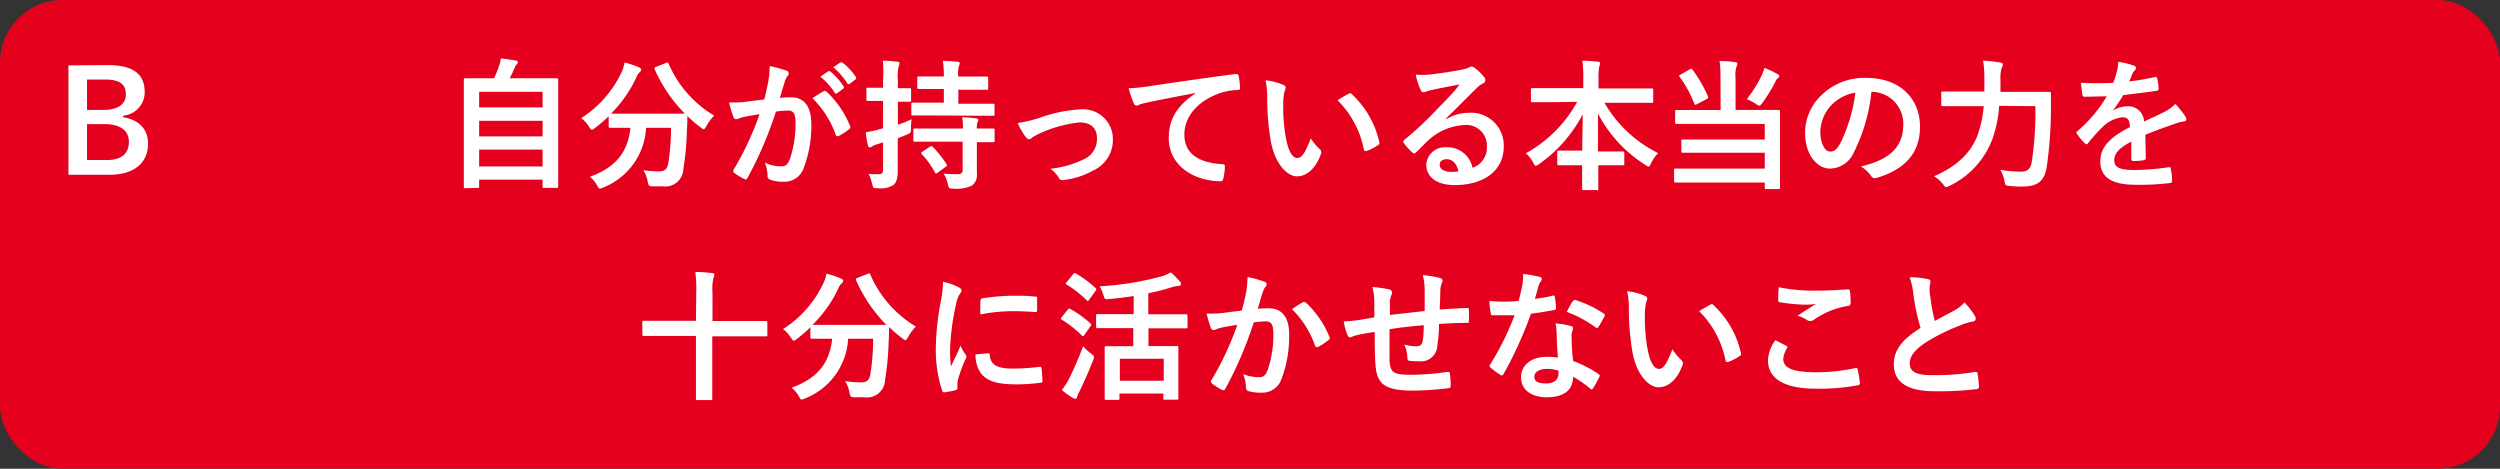 <svg xmlns="http://www.w3.org/2000/svg" viewBox="0 0 320 60"><rect x="0" y="0" width="320" height="60" fill="#333333" stroke="none"/><defs><style>.ae18e9c3-e5c6-4fcd-a885-a4002fed888b{fill:#e5001e;}.a8b1c7db-674b-4d6b-a99a-e7f6ba35e9b9{fill:#fff;}</style></defs><g id="f5f3578e-a55c-446a-a2d1-4142ddae161d" data-name="レイヤー 2"><g id="e6920ba6-6ad8-4fff-9ddc-710d7bb79b30" data-name="回答ボタン"><rect id="fab932de-f90b-4105-b374-94a3b5acf26b" data-name="パス" class="ae18e9c3-e5c6-4fcd-a885-a4002fed888b" width="320" height="60" rx="8"/><path class="a8b1c7db-674b-4d6b-a99a-e7f6ba35e9b9" d="M59.57,24.09c-.18,0-.2,0-.2-.2s0-1.06,0-5.87V14.69c0-3.35,0-4.34,0-4.47s0-.2.2-.2.75,0,2.5,0h1.17a12.14,12.14,0,0,0,.67-1.69,4.86,4.86,0,0,0,.2-.85c.61.06,1.4.18,1.92.27.16,0,.25.15.25.24a.38.38,0,0,1-.14.25,1.11,1.11,0,0,0-.27.43,13.85,13.85,0,0,1-.63,1.35h3.51c1.75,0,2.38,0,2.5,0s.2,0,.2.2,0,1.12,0,4V18c0,4.81,0,5.76,0,5.85s0,.2-.2.2h-1.6c-.18,0-.2,0-.2-.2V23H61.33v.85c0,.18,0,.2-.2.2Zm1.76-10.34h8.12v-2H61.33Zm8.12,3.71v-2H61.33v2Zm0,3.85V19.15H61.33v2.16Z"/><path class="a8b1c7db-674b-4d6b-a99a-e7f6ba35e9b9" d="M85.24,8.06c.23-.11.27-.09.34.09a14.42,14.42,0,0,0,5.83,6.65,5.74,5.74,0,0,0-1,1.35c-.16.27-.24.39-.34.39s-.2-.09-.38-.23a15.11,15.11,0,0,1-1.71-1.46c0,.52,0,1.15-.06,1.78a35.23,35.23,0,0,1-.45,5,2.32,2.32,0,0,1-2.68,2.22c-.45,0-.79,0-1.22,0s-.54,0-.67-.63a3.8,3.8,0,0,0-.56-1.44,12.86,12.86,0,0,0,2,.16c.76,0,1.07-.28,1.21-1.11a29.07,29.07,0,0,0,.34-4.47H82.7A8.71,8.71,0,0,1,77.22,24a1.1,1.1,0,0,1-.43.14c-.14,0-.2-.13-.38-.43a3.36,3.36,0,0,0-.91-1.08c3.27-1.19,4.86-3.1,5.2-6.27h-.22c-1.69,0-2.27,0-2.37,0s-.2,0-.2-.2V14.89a20.56,20.56,0,0,1-1.75,1.49c-.2.14-.3.23-.39.23s-.2-.12-.38-.39a4,4,0,0,0-1-1.1,14,14,0,0,0,5.2-5.94A4.7,4.7,0,0,0,79.94,8a12.15,12.15,0,0,1,1.88.63c.19.09.25.18.25.3a.38.38,0,0,1-.15.27,1.54,1.54,0,0,0-.41.58,16.29,16.29,0,0,1-3.3,4.77c.26,0,.89,0,2.27,0h4.85c1.56,0,2.16,0,2.34,0A18.87,18.87,0,0,1,83.8,8.87c-.08-.2,0-.21.16-.3Z"/><path class="a8b1c7db-674b-4d6b-a99a-e7f6ba35e9b9" d="M98.34,10.46a12.34,12.34,0,0,0,.18-2,13.57,13.57,0,0,1,2.16.59.38.38,0,0,1,.28.36.37.37,0,0,1-.12.27,2.28,2.28,0,0,0-.36.69c-.24.73-.42,1.4-.65,2.16a12.35,12.35,0,0,1,1.44-.07c1.68,0,2.58,1.17,2.58,3.47a15.23,15.23,0,0,1-1,5.64,2.57,2.57,0,0,1-2.43,1.69A4.79,4.79,0,0,1,98.57,23a.48.48,0,0,1-.32-.51,5.1,5.1,0,0,0-.35-1.67,4.79,4.79,0,0,0,2.07.47c.6,0,.87-.22,1.16-1a14.15,14.15,0,0,0,.7-4.48c0-1.26-.24-1.66-1-1.66a12.33,12.33,0,0,0-1.51.13,49.25,49.25,0,0,1-3.62,8.46c-.11.24-.25.27-.47.16A8.25,8.25,0,0,1,94,22.14a.36.36,0,0,1-.14-.27.32.32,0,0,1,.07-.2,37.5,37.5,0,0,0,3.29-7.05c-.7.1-1.27.21-1.76.3a5.12,5.12,0,0,0-1,.29.4.4,0,0,1-.58-.23,18,18,0,0,1-.56-1.86c.8,0,1.59,0,2.38-.12s1.42-.17,2.13-.27C98.08,11.7,98.21,11.07,98.34,10.46Zm7.13,1.2c.12-.07.21,0,.34.09a12.23,12.23,0,0,1,3,4.38.27.27,0,0,1-.07.36,7.45,7.45,0,0,1-1.36.9c-.18.09-.36.07-.41-.15A12.29,12.29,0,0,0,104,12.58,13.78,13.78,0,0,1,105.47,11.66ZM106,9.14c.09-.07.16-.05.27,0a8.15,8.15,0,0,1,1.71,1.92.19.19,0,0,1-.05.29l-.76.56a.19.19,0,0,1-.3,0A8.83,8.83,0,0,0,105,9.81ZM107.55,8c.11-.07.17,0,.27,0a7.48,7.48,0,0,1,1.72,1.85.21.21,0,0,1-.06.33l-.72.55a.18.18,0,0,1-.3-.05,8.64,8.64,0,0,0-1.81-2.07Z"/><path class="a8b1c7db-674b-4d6b-a99a-e7f6ba35e9b9" d="M114.91,18.31c0,1.71,0,2.68,0,3.58s-.16,1.49-.57,1.8a3.12,3.12,0,0,1-2,.4c-.57,0-.57,0-.7-.54a6.45,6.45,0,0,0-.45-1.3,10.62,10.62,0,0,0,1.28.05c.43,0,.56-.16.56-.68v-3.4c-.27.09-.53.18-.78.25a2.21,2.21,0,0,0-.63.29.48.48,0,0,1-.29.1c-.11,0-.2-.05-.23-.23a14.36,14.36,0,0,1-.29-1.71,10.93,10.93,0,0,0,1.64-.34l.58-.16v-3.5h-.24c-1.22,0-1.6,0-1.71,0s-.18,0-.18-.2V11.45c0-.2,0-.22.18-.22s.49,0,1.71,0h.24v-.94A14.54,14.54,0,0,0,113,7.77c.69,0,1.24.06,1.86.13.18,0,.28.09.28.18a.93.93,0,0,1-.1.38,5.6,5.6,0,0,0-.11,1.83v1c1,0,1.4,0,1.51,0s.18,0,.18.22v1.31c0,.18,0,.2-.18.2s-.47,0-1.51,0v2.94a15.72,15.72,0,0,0,1.76-.7,8.19,8.19,0,0,0-.09,1.17c0,.57,0,.57-.5.79l-1.17.47Zm4.39-3.53c-1.73,0-2.34,0-2.45,0s-.2,0-.2-.21V13.34c0-.18,0-.2.2-.2s.72,0,2.45,0h1.51V11.39h-.9c-1.64,0-2.18,0-2.28,0s-.22,0-.22-.2V10c0-.2,0-.21.22-.21s.64,0,2.28,0h.9a12.42,12.42,0,0,0-.12-2c.7,0,1.26.07,1.87.12.18,0,.29.09.29.18a.84.84,0,0,1-.11.36,4,4,0,0,0-.09,1.35H124c1.62,0,2.18,0,2.29,0s.2,0,.2.21v1.28c0,.18,0,.2-.2.2s-.67,0-2.29,0h-1.33v1.79h2c1.73,0,2.34,0,2.45,0s.18,0,.18.2V14.6c0,.2,0,.21-.18.21s-.72,0-2.45,0Zm.24,3.35c-1.72,0-2.31,0-2.42,0s-.21,0-.21-.2V16.69c0-.18,0-.24.21-.24s.7,0,2.42,0h3.72a6.46,6.46,0,0,0-.11-1.44,15.14,15.14,0,0,1,1.77.14c.2,0,.31.11.31.2a.48.48,0,0,1-.1.27,1.93,1.93,0,0,0-.09.83c1.45,0,2,0,2.09,0s.18,0,.18.2V18c0,.18,0,.2-.18.2s-.64,0-2.09,0V20c0,.83,0,1.6,0,2.21a1.67,1.67,0,0,1-.61,1.53,4.45,4.45,0,0,1-2.41.4c-.56,0-.54,0-.69-.54a4,4,0,0,0-.54-1.37,17.93,17.93,0,0,0,1.93.06.49.49,0,0,0,.5-.56v-3.6Zm-.53.66a.43.43,0,0,1,.22-.09.19.19,0,0,1,.16.09A12.81,12.81,0,0,1,121.14,21c.11.17.11.22-.11.36l-1,.74a.6.6,0,0,1-.22.11s-.09,0-.14-.13A10.29,10.29,0,0,0,118,19.75c-.13-.15-.11-.22.09-.35Z"/><path class="a8b1c7db-674b-4d6b-a99a-e7f6ba35e9b9" d="M133.08,15.08A17.93,17.93,0,0,1,138.34,14a3.81,3.81,0,0,1,4.11,3.85,4.3,4.3,0,0,1-2.58,4,9.81,9.81,0,0,1-3.73,1.19c-.32.05-.46,0-.59-.25a3.75,3.75,0,0,0-1.1-1.19,13,13,0,0,0,4.34-1.24,2.82,2.82,0,0,0,1.62-2.69c0-1.27-.79-2-2.23-2a16.3,16.3,0,0,0-5.1,1.41,5.61,5.61,0,0,0-1,.56.58.58,0,0,1-.36.18c-.16,0-.28-.11-.46-.33a9,9,0,0,1-1-1.74A19.29,19.29,0,0,0,133.08,15.08Z"/><path class="a8b1c7db-674b-4d6b-a99a-e7f6ba35e9b9" d="M153.06,11.9c-2.2.41-4.13.79-6.05,1.18-.69.17-.87.2-1.14.29a.93.93,0,0,1-.39.15.44.44,0,0,1-.35-.27,12.8,12.8,0,0,1-.66-1.95,24.88,24.88,0,0,0,2.86-.3c2.22-.33,6.18-.92,10.82-1.53.27,0,.36.07.38.19a10.61,10.61,0,0,1,.2,1.59c0,.21-.11.27-.34.27a7.93,7.93,0,0,0-2.2.39c-3.06,1.05-4.59,3.16-4.59,5.32,0,2.32,1.65,3.58,4.79,3.78.29,0,.39.07.39.27a6.71,6.71,0,0,1-.19,1.55c-.06.27-.13.37-.35.37-3.16,0-6.64-1.81-6.64-5.56,0-2.56,1.28-4.29,3.46-5.71Z"/><path class="a8b1c7db-674b-4d6b-a99a-e7f6ba35e9b9" d="M164.27,10.87c.16.07.29.2.29.32a1.57,1.57,0,0,1-.14.51,7.41,7.41,0,0,0-.17,1.76,22.6,22.6,0,0,0,.33,4.11c.25,1.42.72,2.65,1.48,2.65.57,0,1-.64,1.72-2.51a7,7,0,0,0,1.16,1.39.56.56,0,0,1,.12.67c-.68,1.83-1.8,2.8-3.06,2.8s-2.88-1.65-3.37-4.7a33.53,33.53,0,0,1-.43-5.23,9.6,9.6,0,0,0-.21-2.36A7.55,7.55,0,0,1,164.27,10.87ZM172.63,12a.6.6,0,0,1,.2-.07c.07,0,.12,0,.19.11a11.9,11.9,0,0,1,3.53,6.16c.06.23-.05.3-.2.39a5.64,5.64,0,0,1-1.4.72c-.22.08-.34,0-.38-.19a12.11,12.11,0,0,0-3.37-6.29C171.89,12.4,172.34,12.15,172.63,12Z"/><path class="a8b1c7db-674b-4d6b-a99a-e7f6ba35e9b9" d="M185.15,15.25a5.37,5.37,0,0,1,2.86-.81,4.18,4.18,0,0,1,4.47,4.32c0,3-2.43,4.93-6.29,4.93-2.26,0-3.63-1-3.63-2.65a2.39,2.39,0,0,1,2.54-2.19,3.27,3.27,0,0,1,3.38,2.63,2.72,2.72,0,0,0,1.84-2.74A2.63,2.63,0,0,0,187.49,16a7.36,7.36,0,0,0-4.61,1.91c-.52.47-1,1-1.56,1.53-.13.12-.22.2-.31.2a.49.49,0,0,1-.27-.16,7.8,7.8,0,0,1-1.06-1.18c-.11-.14-.06-.27.09-.41a43.58,43.58,0,0,0,4.26-4c1.12-1.15,2-2,2.8-3.08-1.09.2-2.36.45-3.48.69a4.94,4.94,0,0,0-.76.21,1.19,1.19,0,0,1-.36.09.4.4,0,0,1-.39-.3,8.43,8.43,0,0,1-.63-1.95,9.32,9.32,0,0,0,1.67,0c1.1-.11,2.68-.34,4.09-.61a4.78,4.78,0,0,0,1-.27.85.85,0,0,1,.34-.15.67.67,0,0,1,.42.15,6.36,6.36,0,0,1,1.2,1.15.6.6,0,0,1,.2.43.47.47,0,0,1-.31.43,3,3,0,0,0-.79.58c-1.31,1.28-2.52,2.54-3.89,3.85Zm0,5.13c-.52,0-.87.3-.87.68,0,.56.49.94,1.57.94a4.28,4.28,0,0,0,.83-.07C186.46,20.94,185.92,20.38,185.17,20.38Z"/><path class="a8b1c7db-674b-4d6b-a99a-e7f6ba35e9b9" d="M198.47,13.08c-1.64,0-2.2,0-2.31,0s-.2,0-.2-.2V11.48c0-.18,0-.2.2-.2s.67,0,2.31,0h4.19V10.11a15.68,15.68,0,0,0-.12-2.34c.65,0,1.35.06,2,.13.16,0,.27.09.27.18a1.89,1.89,0,0,1-.11.47,7.21,7.21,0,0,0-.09,1.51v1.26h4.48c1.64,0,2.22,0,2.33,0s.19,0,.19.2v1.44c0,.18,0,.2-.19.2s-.69,0-2.33,0h-3.72a16.26,16.26,0,0,0,6.86,6.43,5.6,5.6,0,0,0-.89,1.3c-.14.29-.21.43-.34.43a.9.9,0,0,1-.38-.2,17.09,17.09,0,0,1-6.08-6.59c0,1.5,0,3.26,0,4.86h.94c1.58,0,2.1,0,2.21,0s.22,0,.22.2v1.37c0,.18,0,.19-.22.19s-.63,0-2.21,0h-.9c0,1.53,0,2.7,0,3s0,.18-.2.18h-1.67c-.18,0-.2,0-.2-.18s0-1.47,0-3h-.77c-1.58,0-2.11,0-2.21,0s-.2,0-.2-.19V19.48c0-.18,0-.2.2-.2s.63,0,2.21,0h.79c0-1.53.06-3.18.06-4.66A17.81,17.81,0,0,1,197,21a.81.81,0,0,1-.41.22c-.11,0-.2-.11-.34-.4a4,4,0,0,0-.94-1.2,16.75,16.75,0,0,0,6.57-6.58Z"/><path class="a8b1c7db-674b-4d6b-a99a-e7f6ba35e9b9" d="M220.22,10a15.56,15.56,0,0,0-.11-2.19,15.91,15.91,0,0,1,2,.14c.18,0,.27.11.27.23a.7.7,0,0,1-.13.38,4.33,4.33,0,0,0-.1,1.44v4.07h3c1.75,0,2.36,0,2.47,0s.22,0,.22.21,0,.74,0,2.2v5.08c0,1.62,0,2.35,0,2.46s0,.18-.22.18h-1.53c-.18,0-.2,0-.2-.18v-.66h-8.93c-1.76,0-2.38,0-2.48,0s-.2,0-.2-.2V21.8c0-.2,0-.22.2-.22s.72,0,2.48,0h8.93V19.55h-8c-1.77,0-2.36,0-2.47,0s-.21,0-.21-.19V18.05c0-.18,0-.19.21-.19s.7,0,2.47,0h8v-2h-8.82c-1.77,0-2.34,0-2.45,0s-.2,0-.2-.19V14.29c0-.2,0-.21.2-.21s.68,0,2.45,0h3.17Zm-3.95-1.11c.2-.11.26-.11.35,0a17.19,17.19,0,0,1,2,3.46c.07.18,0,.2-.18.34l-1.21.63c-.23.13-.29.11-.36-.05A14.85,14.85,0,0,0,215,9.84c-.11-.14-.09-.19.13-.3Zm9.31.55a3.91,3.91,0,0,0,.26-.75,11.12,11.12,0,0,1,1.71.81c.16.09.19.14.19.25s0,.13-.18.25a1.07,1.07,0,0,0-.3.43,18.87,18.87,0,0,1-1.69,2.76c-.18.23-.26.34-.36.34a1,1,0,0,1-.44-.22,7.21,7.21,0,0,0-1.18-.62A16.45,16.45,0,0,0,225.58,9.48Z"/><path class="a8b1c7db-674b-4d6b-a99a-e7f6ba35e9b9" d="M239.54,11.75a22.25,22.25,0,0,1-2.25,7.76,3.41,3.41,0,0,1-3.06,2.07c-1.58,0-3.18-1.69-3.18-4.62a6.64,6.64,0,0,1,2-4.69,7.88,7.88,0,0,1,5.85-2.3c4.32,0,6.86,2.67,6.86,6.25,0,3.35-1.89,5.45-5.54,6.55-.38.11-.54,0-.78-.32a3.8,3.8,0,0,0-1.26-1.14c3-.72,5.44-2,5.44-5.38a4.09,4.09,0,0,0-4-4.18Zm-5.16,1.75A5.16,5.16,0,0,0,233,16.83c0,1.66.67,2.57,1.23,2.57s.86-.23,1.35-1.09a20.73,20.73,0,0,0,1.91-6.45A5.43,5.43,0,0,0,234.38,13.5Z"/><path class="a8b1c7db-674b-4d6b-a99a-e7f6ba35e9b9" d="M255.89,13.55a15.35,15.35,0,0,1-.9,4.34,10.87,10.87,0,0,1-5.43,5.89,1.72,1.72,0,0,1-.44.16c-.14,0-.23-.11-.43-.38a4.15,4.15,0,0,0-1.13-1c2.93-1.28,4.75-3,5.6-5.35a14,14,0,0,0,.75-3.62H251.1c-1.72,0-2.32,0-2.41,0s-.21,0-.21-.2V11.91c0-.18,0-.19.21-.19s.69,0,2.41,0H254c0-.52,0-1,0-1.56a14.3,14.3,0,0,0-.16-2.4A19.34,19.34,0,0,1,256,8c.27,0,.36.13.36.25a.74.74,0,0,1-.16.45,5.17,5.17,0,0,0-.14,1.53c0,.49,0,1,0,1.53h3.78c1.75,0,2.34,0,2.47,0s.21,0,.21.21c0,.54,0,1.15,0,1.62a52.76,52.76,0,0,1-.56,7.91c-.32,1.73-1.21,2.36-3,2.37a11.65,11.65,0,0,1-1.73-.07c-.55-.05-.55-.07-.66-.65a4.79,4.79,0,0,0-.52-1.42,14,14,0,0,0,2.7.24c.66,0,1.13-.26,1.31-1.21a43.11,43.11,0,0,0,.47-7.17Z"/><path class="a8b1c7db-674b-4d6b-a99a-e7f6ba35e9b9" d="M274.66,20.2c0,.2-.11.29-.34.32a9,9,0,0,1-1.28.09c-.16,0-.23-.11-.23-.29,0-.64,0-1.55,0-2.19-1.61.83-2.18,1.53-2.18,2.39s.61,1.24,2.5,1.24a30.34,30.34,0,0,0,4.48-.36c.16,0,.24,0,.25.2a8.19,8.19,0,0,1,.17,1.48c0,.21-.06.34-.2.34a31.81,31.81,0,0,1-4.47.23c-2.95,0-4.52-.88-4.52-3,0-1.72,1.08-3,3.8-4.39-.05-.92-.27-1.28-1.08-1.24a4.31,4.31,0,0,0-2.48,1.29,22,22,0,0,0-1.8,2c-.09.1-.15.16-.22.16s-.12-.06-.2-.13a8.21,8.21,0,0,1-1-1.19.23.23,0,0,1-.07-.16c0-.07,0-.12.12-.2a18.15,18.15,0,0,0,3.76-4.46c-.84,0-1.81.05-2.88.05-.16,0-.21-.09-.25-.29s-.12-.95-.18-1.49a40.84,40.84,0,0,0,4.14,0A13.12,13.12,0,0,0,271,9a4.38,4.38,0,0,0,.13-1.09,11,11,0,0,1,2.05.5.32.32,0,0,1,.22.31.36.36,0,0,1-.13.27,1.54,1.54,0,0,0-.31.43c-.1.25-.19.48-.41,1a30.36,30.36,0,0,0,3.28-.56c.2,0,.25,0,.29.18a6.26,6.26,0,0,1,.18,1.3c0,.18-.06.25-.31.29-1.35.19-2.9.39-4.21.54a20.68,20.68,0,0,1-1.35,2v0a3.6,3.6,0,0,1,1.81-.56,2,2,0,0,1,2.19,1.95c.7-.33,1.73-.79,2.65-1.26a5.46,5.46,0,0,0,1.37-1,12.43,12.43,0,0,1,1.26,1.59.69.69,0,0,1,.14.4c0,.14-.09.21-.27.25a5.2,5.2,0,0,0-1.1.27c-1.17.41-2.34.81-3.87,1.44Z"/><path class="a8b1c7db-674b-4d6b-a99a-e7f6ba35e9b9" d="M89.12,37.53A16.27,16.27,0,0,0,89,34.81c.69,0,1.52.07,2.15.14.18,0,.28.09.28.22a.93.93,0,0,1-.1.38,6.16,6.16,0,0,0-.13,1.91v3.63h4.57c1.61,0,2.15,0,2.25,0s.2,0,.2.2v1.56c0,.18,0,.2-.2.2s-.64,0-2.25,0H91.17v4.85c0,2,0,3,0,3.13s0,.18-.2.18H89.3c-.2,0-.22,0-.22-.18s0-1.12,0-3.11V43h-4.4c-1.6,0-2.16,0-2.26,0s-.2,0-.2-.2V41.26c0-.18,0-.2.2-.2s.66,0,2.26,0h4.4Z"/><path class="a8b1c7db-674b-4d6b-a99a-e7f6ba35e9b9" d="M111.06,35.06c.23-.11.27-.09.34.09a14.47,14.47,0,0,0,5.83,6.65,6,6,0,0,0-1,1.35c-.16.27-.23.39-.34.39s-.2-.09-.38-.23a15.11,15.11,0,0,1-1.71-1.46c0,.52,0,1.15-.05,1.78a36.68,36.68,0,0,1-.46,5,2.32,2.32,0,0,1-2.68,2.22c-.45,0-.79,0-1.22,0s-.54,0-.67-.63a3.5,3.5,0,0,0-.56-1.44,13,13,0,0,0,2.06.16c.75,0,1.06-.28,1.2-1.11a29.07,29.07,0,0,0,.34-4.47h-3.2A8.72,8.72,0,0,1,103.05,51a1.19,1.19,0,0,1-.44.14c-.14,0-.19-.13-.37-.43a3.51,3.51,0,0,0-.92-1.08c3.27-1.19,4.86-3.1,5.2-6.27h-.22c-1.69,0-2.26,0-2.37,0s-.2,0-.2-.2V41.89A19.12,19.12,0,0,1,102,43.38c-.19.14-.3.23-.39.23s-.2-.12-.38-.39a4,4,0,0,0-1-1.1,14,14,0,0,0,5.2-5.94,4.7,4.7,0,0,0,.36-1.15,12.15,12.15,0,0,1,1.88.63c.2.09.25.18.25.3a.36.36,0,0,1-.14.27,1.45,1.45,0,0,0-.42.58A16.46,16.46,0,0,1,104,41.58c.25,0,.88,0,2.26,0h4.85c1.56,0,2.16,0,2.34,0a18.87,18.87,0,0,1-3.87-5.71c-.07-.2,0-.21.16-.3Z"/><path class="a8b1c7db-674b-4d6b-a99a-e7f6ba35e9b9" d="M122.66,36.74c.3.16.41.27.41.43s0,.18-.27.54a4.1,4.1,0,0,0-.43,1.28,29.45,29.45,0,0,0-.76,5.81,17.7,17.7,0,0,0,.11,2.11c.38-.83.7-1.42,1.23-2.68a4.66,4.66,0,0,0,.63,1.13.77.77,0,0,1,.12.27.46.46,0,0,1-.09.29,17.7,17.7,0,0,0-1,2.72,1.84,1.84,0,0,0-.06.56c0,.21,0,.36,0,.5s-.07.2-.23.23a8.43,8.43,0,0,1-1.48.29c-.13,0-.2-.07-.24-.2a17,17,0,0,1-.82-5.36,33.88,33.88,0,0,1,.61-5.91,14.72,14.72,0,0,0,.32-2.68A8,8,0,0,1,122.66,36.74Zm3.85,8.48c.15,0,.18.07.18.27.11,1.24,1,1.69,2.94,1.69a26.59,26.59,0,0,0,3.44-.23c.18,0,.21,0,.25.23a14.3,14.3,0,0,1,.11,1.55c0,.21,0,.23-.31.27a25,25,0,0,1-2.93.2c-2.67,0-3.91-.44-4.69-1.5a4,4,0,0,1-.63-2.34Zm-1-6.74c0-.21.08-.27.26-.3a28.48,28.48,0,0,1,3.9-.33c1.08,0,1.91,0,2.67.11.38,0,.41,0,.41.23,0,.54,0,1,0,1.54,0,.16-.08.23-.24.21-1.08-.07-2-.11-2.93-.11a21.74,21.74,0,0,0-4.09.42C125.47,39.24,125.47,38.79,125.5,38.48Z"/><path class="a8b1c7db-674b-4d6b-a99a-e7f6ba35e9b9" d="M136.66,39.65c.14-.18.2-.18.36-.09a13.63,13.63,0,0,1,2.56,1.84c.07.07.1.11.1.14s0,.11-.1.22l-.81,1.15c-.06.09-.09.13-.15.13a.34.34,0,0,1-.16-.11,13.58,13.58,0,0,0-2.54-2c-.09-.06-.13-.09-.13-.13a.42.42,0,0,1,.11-.21Zm.18,8.83c.5-1,1.13-2.4,1.8-4.15a7.8,7.8,0,0,0,1,.92c.29.22.4.31.4.45a1.5,1.5,0,0,1-.13.43c-.54,1.39-1.15,2.78-1.75,4a2.83,2.83,0,0,0-.3.68c0,.14-.11.23-.24.23a.75.75,0,0,1-.32-.12,10.9,10.9,0,0,1-1.39-1A9,9,0,0,0,136.84,48.48Zm.54-13.4c.14-.16.2-.16.34-.07a13.59,13.59,0,0,1,2.5,1.85c.08.06.11.11.11.16s0,.11-.11.22l-.81,1.13c-.07.11-.12.15-.16.15s-.09,0-.16-.09a14.48,14.48,0,0,0-2.54-2c-.09,0-.13-.09-.13-.12s0-.11.13-.22ZM143,42c-1.78,0-2.4,0-2.5,0s-.2,0-.2-.2V40.39c0-.16,0-.18.2-.18s.72,0,2.5,0h2.11V37.89c-1,.16-2.08.29-3.12.39-.58.06-.59,0-.74-.45a4.29,4.29,0,0,0-.5-1.18,38.37,38.37,0,0,0,7.94-1.28,5.28,5.28,0,0,0,1.17-.51A11,11,0,0,1,151,36a.52.52,0,0,1,.16.36c0,.1-.07.21-.25.23a3.83,3.83,0,0,0-1,.2,25,25,0,0,1-2.93.74v2.7h2.36c1.76,0,2.38,0,2.48,0s.18,0,.18.18v1.42c0,.18,0,.2-.18.2s-.72,0-2.48,0H147V44.3h1.3c1.65,0,2.21,0,2.34,0s.19,0,.19.2,0,.61,0,1.8v1.62c0,2.49,0,2.95,0,3.06s0,.18-.19.18h-1.53c-.18,0-.2,0-.2-.18v-.61h-5.62V51c0,.16,0,.18-.2.18h-1.47c-.2,0-.22,0-.22-.18s0-.59,0-3.09V46.51c0-1.42,0-1.92,0-2s0-.2.22-.2.7,0,2.34,0h1.1V42Zm.34,6.73h5.62V45.92h-5.62Z"/><path class="a8b1c7db-674b-4d6b-a99a-e7f6ba35e9b9" d="M159.5,37.46a12.34,12.34,0,0,0,.18-2,13.57,13.57,0,0,1,2.16.59.39.39,0,0,1,.29.36.38.38,0,0,1-.13.27,2.28,2.28,0,0,0-.36.69c-.24.73-.42,1.4-.65,2.16a12.16,12.16,0,0,1,1.41-.07c1.69,0,2.61,1.15,2.61,3.33a15.33,15.33,0,0,1-1,5.78,2.57,2.57,0,0,1-2.43,1.69,5.76,5.76,0,0,1-1.78-.2.45.45,0,0,1-.32-.5,5.15,5.15,0,0,0-.35-1.68,5.36,5.36,0,0,0,2,.4c.6,0,.87-.22,1.16-1a13.83,13.83,0,0,0,.7-4.46c0-1.28-.23-1.68-1-1.68a12.33,12.33,0,0,0-1.51.13,49.25,49.25,0,0,1-3.62,8.46c-.11.24-.25.27-.47.16a8.25,8.25,0,0,1-1.24-.79.36.36,0,0,1-.14-.27.4.4,0,0,1,.07-.2,37.5,37.5,0,0,0,3.29-7.05c-.7.1-1.27.21-1.76.3a5.12,5.12,0,0,0-1,.29A.4.4,0,0,1,155,42a16.16,16.16,0,0,1-.55-1.86c.79,0,1.58,0,2.37-.12s1.42-.17,2.13-.27C159.24,38.7,159.37,38.07,159.5,37.46Zm7.32,1.2c.13-.07.22,0,.35.09a12.23,12.23,0,0,1,3,4.38.26.26,0,0,1-.08.36,7.05,7.05,0,0,1-1.35.9c-.18.09-.36.07-.41-.15a12.29,12.29,0,0,0-2.95-4.66A14.74,14.74,0,0,1,166.82,38.66Z"/><path class="a8b1c7db-674b-4d6b-a99a-e7f6ba35e9b9" d="M175.91,38.64a7.36,7.36,0,0,0-.25-1.9,15.28,15.28,0,0,1,2.16.3.47.47,0,0,1,.37.38,1.07,1.07,0,0,1-.1.38,2.17,2.17,0,0,0-.18.79c0,.43,0,1.12,0,1.73,1.24-.16,3.15-.36,4.45-.51,0-.9,0-1.87,0-2.53a8.05,8.05,0,0,0-.24-2.06,13.42,13.42,0,0,1,2.18.36c.25.08.34.17.34.35a.85.85,0,0,1-.11.36,2.72,2.72,0,0,0-.17.81c0,1-.06,1.67-.08,2.52,1.46-.11,2.54-.16,3.51-.2.15,0,.22,0,.22.18a12.18,12.18,0,0,1,0,1.48c0,.23,0,.25-.23.25-1.19,0-2.4.05-3.59.14,0,1.19-.11,2.07-.21,2.77a2.09,2.09,0,0,1-2.36,2,8.78,8.78,0,0,1-1.12-.05c-.29,0-.36-.15-.36-.47a4.32,4.32,0,0,0-.39-1.62,5.74,5.74,0,0,0,1.53.22c.48,0,.75-.15.84-.78s.11-1.2.13-1.91c-1.44.11-3,.29-4.39.51,0,2,0,3,0,4.07.11,1.47.51,1.76,2.7,1.76a33.05,33.05,0,0,0,4.66-.36c.27,0,.33,0,.37.24a11.26,11.26,0,0,1,.1,1.51c0,.21-.07.3-.23.32A40.44,40.44,0,0,1,181,50c-3.64,0-4.7-.75-4.92-3.11-.09-1-.12-2.49-.12-4.4-.92.13-1.5.24-2.18.38a6.32,6.32,0,0,0-.81.27c-.23.11-.36,0-.47-.2a7.23,7.23,0,0,1-.5-1.8,16.56,16.56,0,0,0,1.92-.18c.51-.07,1.37-.23,2-.34Z"/><path class="a8b1c7db-674b-4d6b-a99a-e7f6ba35e9b9" d="M198.74,37.85c.16-.05.24-.05.27.15a8.82,8.82,0,0,1,.16,1.46c0,.16-.07.19-.21.21-1,.2-1.86.33-3,.49a49.91,49.91,0,0,1-3.51,7.72c-.08.13-.13.18-.2.18a.46.46,0,0,1-.22-.09,8.68,8.68,0,0,1-1.24-.92c-.09-.07-.13-.12-.13-.2a.35.35,0,0,1,.09-.21,36,36,0,0,0,3.12-6.29c-.68,0-1.24,0-1.8,0-.4,0-.54,0-1,0-.18,0-.22,0-.25-.29a8.68,8.68,0,0,1-.18-1.53c.73.06,1.15.08,1.67.08.7,0,1.24,0,2.07-.09.22-.76.34-1.37.47-2a6.85,6.85,0,0,0,.11-1.46,17.1,17.1,0,0,1,2.1.38c.18,0,.29.14.29.27a.44.44,0,0,1-.16.34,2.06,2.06,0,0,0-.29.67c-.12.43-.27,1-.43,1.53A19.33,19.33,0,0,0,198.74,37.85Zm.51,4.83a6.29,6.29,0,0,0-.15-1.28,9.83,9.83,0,0,1,2,.34.28.28,0,0,1,.25.29,2.64,2.64,0,0,1-.11.38,1.86,1.86,0,0,0-.07.74,22.6,22.6,0,0,0,.2,3.06,14.56,14.56,0,0,1,3.24,1.67c.18.13.19.2.1.38a11.68,11.68,0,0,1-.82,1.46c-.06.09-.11.12-.17.12s-.1,0-.18-.1a13.39,13.39,0,0,0-2.19-1.52c0,1.8-1.3,2.63-3.35,2.63s-3.31-1-3.31-2.55S196,45.67,198,45.67a10.56,10.56,0,0,1,1.42.1C199.3,44.62,199.27,43.52,199.25,42.68ZM198,47.22c-.9,0-1.6.36-1.6,1s.5.86,1.53.86,1.56-.52,1.56-1.27a3.55,3.55,0,0,0,0-.36A4.48,4.48,0,0,0,198,47.22Zm3.35-8.67c.11-.18.2-.19.38-.12a14.16,14.16,0,0,1,3.52,1.69c.11.07.17.13.17.2a.42.42,0,0,1-.08.22,11.81,11.81,0,0,1-.75,1.33c-.06.09-.11.12-.16.12a.24.24,0,0,1-.17-.07,15.43,15.43,0,0,0-3.72-2C200.81,39.42,201.08,38.88,201.32,38.55Z"/><path class="a8b1c7db-674b-4d6b-a99a-e7f6ba35e9b9" d="M210.56,37.87c.16.07.29.2.29.32a1.57,1.57,0,0,1-.14.51,7.41,7.41,0,0,0-.17,1.76,22.6,22.6,0,0,0,.33,4.11c.25,1.42.72,2.65,1.47,2.65.58,0,1-.64,1.73-2.51a7,7,0,0,0,1.16,1.39.56.56,0,0,1,.12.67c-.68,1.83-1.8,2.8-3.06,2.8s-2.88-1.65-3.37-4.7a33.53,33.53,0,0,1-.43-5.23,9.11,9.11,0,0,0-.22-2.36A7.54,7.54,0,0,1,210.56,37.87ZM218.92,39a.64.64,0,0,1,.19-.07.27.27,0,0,1,.2.11,11.9,11.9,0,0,1,3.53,6.16c.06.23-.05.3-.2.39a5.64,5.64,0,0,1-1.4.72c-.22.08-.34,0-.38-.19a12.11,12.11,0,0,0-3.37-6.29C218.18,39.4,218.63,39.15,218.92,39Z"/><path class="a8b1c7db-674b-4d6b-a99a-e7f6ba35e9b9" d="M228.64,44.26c.16.09.18.18.09.33a2.92,2.92,0,0,0-.47,1.37c0,1.13,1.17,1.69,4.27,1.69a23.09,23.09,0,0,0,4.87-.52c.26-.06.35,0,.38.16a15.76,15.76,0,0,1,.29,1.76c0,.16-.09.24-.31.27a26.76,26.76,0,0,1-5.36.43c-4,0-6.1-1.29-6.1-3.63a4.78,4.78,0,0,1,.95-2.58Zm4.07-7.06c1.31,0,2.66-.09,3.81-.16.18,0,.25.06.27.2a10.84,10.84,0,0,1,.09,1.53c0,.25-.09.36-.3.38a10.49,10.49,0,0,0-4.41,1.78.78.78,0,0,1-.46.16.74.74,0,0,1-.37-.1,4.08,4.08,0,0,0-1.26-.58c.93-.61,1.73-1.12,2.36-1.5A11.26,11.26,0,0,1,231,39a22.48,22.48,0,0,1-3.15-.31c-.16,0-.24-.11-.24-.32,0-.43,0-1,.08-1.6A22.92,22.92,0,0,0,232.71,37.2Z"/><path class="a8b1c7db-674b-4d6b-a99a-e7f6ba35e9b9" d="M246.79,35.73c.21.05.32.14.32.29s-.12.5-.12.75,0,.79.09,1.21a26,26,0,0,0,.57,3.1l2.56-1.37a4.59,4.59,0,0,0,1.24-1,9.29,9.29,0,0,1,1.32,1.7.74.74,0,0,1,.12.38c0,.18-.11.32-.36.36a8.36,8.36,0,0,0-1.73.54,24.89,24.89,0,0,0-4.23,2.1c-1.57,1-2.12,1.88-2.12,2.72,0,1.06.79,1.51,2.86,1.51a31.62,31.62,0,0,0,5.49-.41c.2,0,.29,0,.33.22a16.75,16.75,0,0,1,.18,1.67c0,.2-.11.29-.33.31a39.42,39.42,0,0,1-5.36.27c-3.41,0-5.21-1.12-5.21-3.46,0-2,1.32-3.31,3.42-4.65a27.26,27.26,0,0,1-.93-4.39,8.16,8.16,0,0,0-.47-2.09A10.58,10.58,0,0,1,246.79,35.73Z"/><path class="a8b1c7db-674b-4d6b-a99a-e7f6ba35e9b9" d="M13.75,8.33c3.49,0,4.77,1.28,4.77,3.47a3,3,0,0,1-2.77,3V15c2.07.34,3.2,1.57,3.2,3.37,0,2.47-1.76,4-4.95,4H8.76v-14Zm-2.61,5.74h2.12c1.91,0,2.85-.79,2.85-2s-.69-1.89-2.63-1.89H11.14Zm0,6.41h2.59c1.85,0,2.77-.86,2.77-2.32s-1.13-2.27-3.08-2.27H11.14Z"/></g></g></svg>